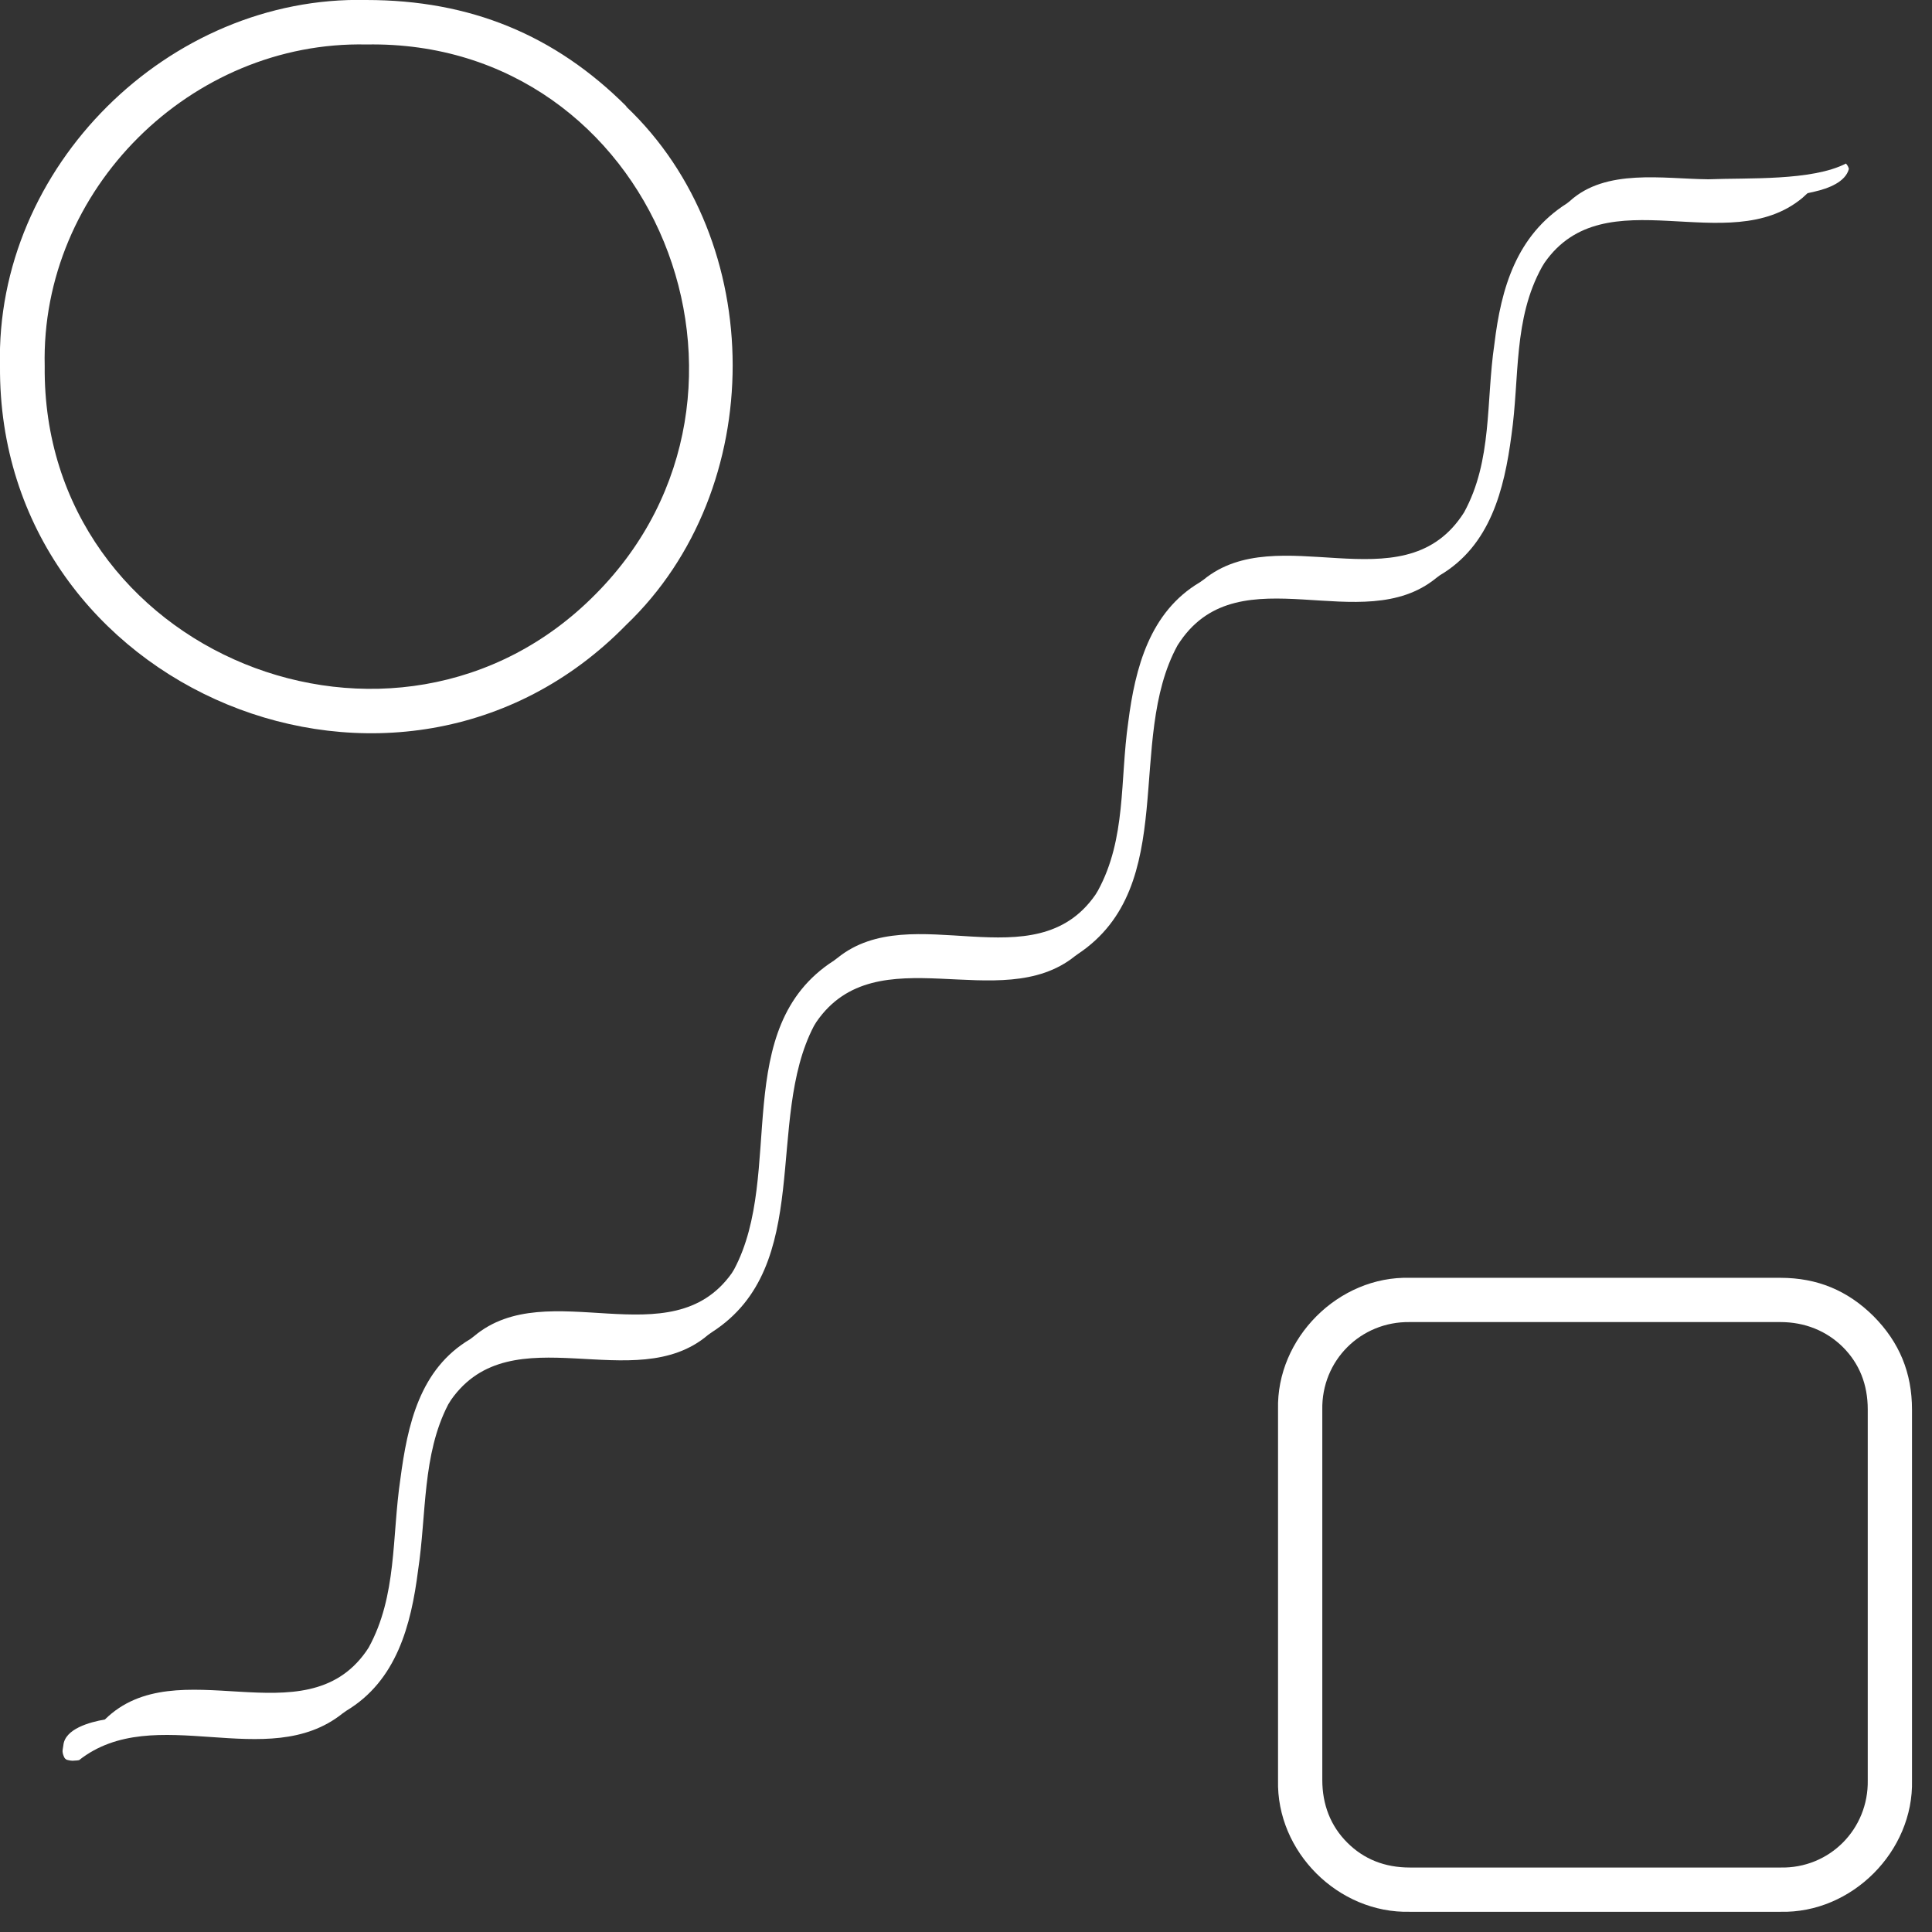 <?xml version="1.0" encoding="UTF-8"?> <svg xmlns="http://www.w3.org/2000/svg" width="86" height="86" viewBox="0 0 86 86" fill="none"><rect x="0" y="0" width="86" height="86" fill="#333333" stroke="none"/><g clip-path="url(#clip0_2024_432)"><path d="M83.4 58.59C82.24 57.44 80.89 56.88 79.25 56.88H62.76C59.58 56.79 56.81 59.57 56.89 62.74V79.24C56.81 82.43 59.57 85.18 62.76 85.1H79.25C82.43 85.18 85.19 82.41 85.11 79.24V62.75C85.11 61.11 84.55 59.75 83.4 58.59ZM83.14 79.24C83.18 81.42 81.44 83.18 79.25 83.13H62.76C61.64 83.13 60.71 82.76 59.97 82.02C59.23 81.28 58.86 80.33 58.86 79.23V62.75C58.82 60.56 60.57 58.82 62.75 58.85H79.25C80.34 58.85 81.3 59.24 82.03 59.96C82.77 60.7 83.14 61.63 83.14 62.74V79.24Z" fill="white"></path><path d="M82.3 7.52C82.15 8.1 81.39 8.39 80.77 8.53L80.46 8.6L80.23 8.81C76.92 11.56 71.45 7.82 68.75 11.7L68.64 11.88C67.35 14.21 67.65 16.8 67.28 19.37C66.96 21.81 66.33 24.29 64.09 25.61L63.93 25.73C60.63 28.43 55.22 24.64 52.54 28.54L52.42 28.72C50.09 32.96 52.54 39.42 47.99 42.46L47.85 42.56C44.52 45.24 39.03 41.58 36.34 45.49L36.23 45.67C34.03 49.88 36.27 56.36 31.69 59.3L31.52 59.42C28.25 62.21 22.79 58.46 20.08 62.31L19.95 62.52C18.79 64.76 18.99 67.4 18.61 69.9C18.3 72.35 17.65 74.81 15.42 76.15L15.25 76.27C11.9 78.95 6.89 75.7 3.52 78.35C3.46 78.36 3.4 78.37 3.32 78.37C3.2 78.39 3.07 78.36 2.96 78.33C2.88 78.28 2.86 78.23 2.84 78.18C2.8 78.09 2.77 77.97 2.79 77.88L2.82 77.69C2.89 76.96 3.98 76.66 4.67 76.54C7.88 73.38 13.54 77.41 16.29 73.52L16.41 73.34C17.68 71.03 17.44 68.41 17.82 65.85C18.14 63.42 18.68 60.94 20.93 59.61L21.1 59.48C24.39 56.71 29.85 60.49 32.57 56.68L32.68 56.5C34.95 52.23 32.45 45.76 37.12 42.76L37.28 42.64C40.6 39.95 46.05 43.73 48.76 39.83L48.87 39.65C50.14 37.33 49.85 34.73 50.22 32.16C50.53 29.72 51.18 27.24 53.41 25.92L53.58 25.8C56.89 23.1 62.35 26.89 65.05 22.99L65.17 22.81C66.44 20.49 66.14 17.88 66.52 15.32C66.82 12.81 67.51 10.48 69.74 9.06L69.88 8.95C71.48 7.49 74.04 7.96 76.01 7.98H76.07C77.8 7.91 80.65 8.06 82.17 7.28C82.24 7.36 82.28 7.43 82.3 7.52Z" fill="white"></path><path d="M27.89 4.74C24.7 1.55 20.92 7.89631e-05 16.31 7.89631e-05C7.51 -0.21 -0.23 7.43 0 16.3C-0.1 30.77 17.78 38.14 27.87 27.82C34.2 21.78 34.19 10.73 27.87 4.74H27.89ZM26.52 26.44C17.64 35.45 1.86 29.1 1.99 16.3C1.8 8.43 8.51 1.81 16.31 1.98C29.15 1.75 35.39 17.5 26.52 26.44Z" fill="white"></path></g><defs><clipPath id="clip0_2024_432"><rect width="85.11" height="85.11" fill="white"></rect></clipPath></defs></svg> 